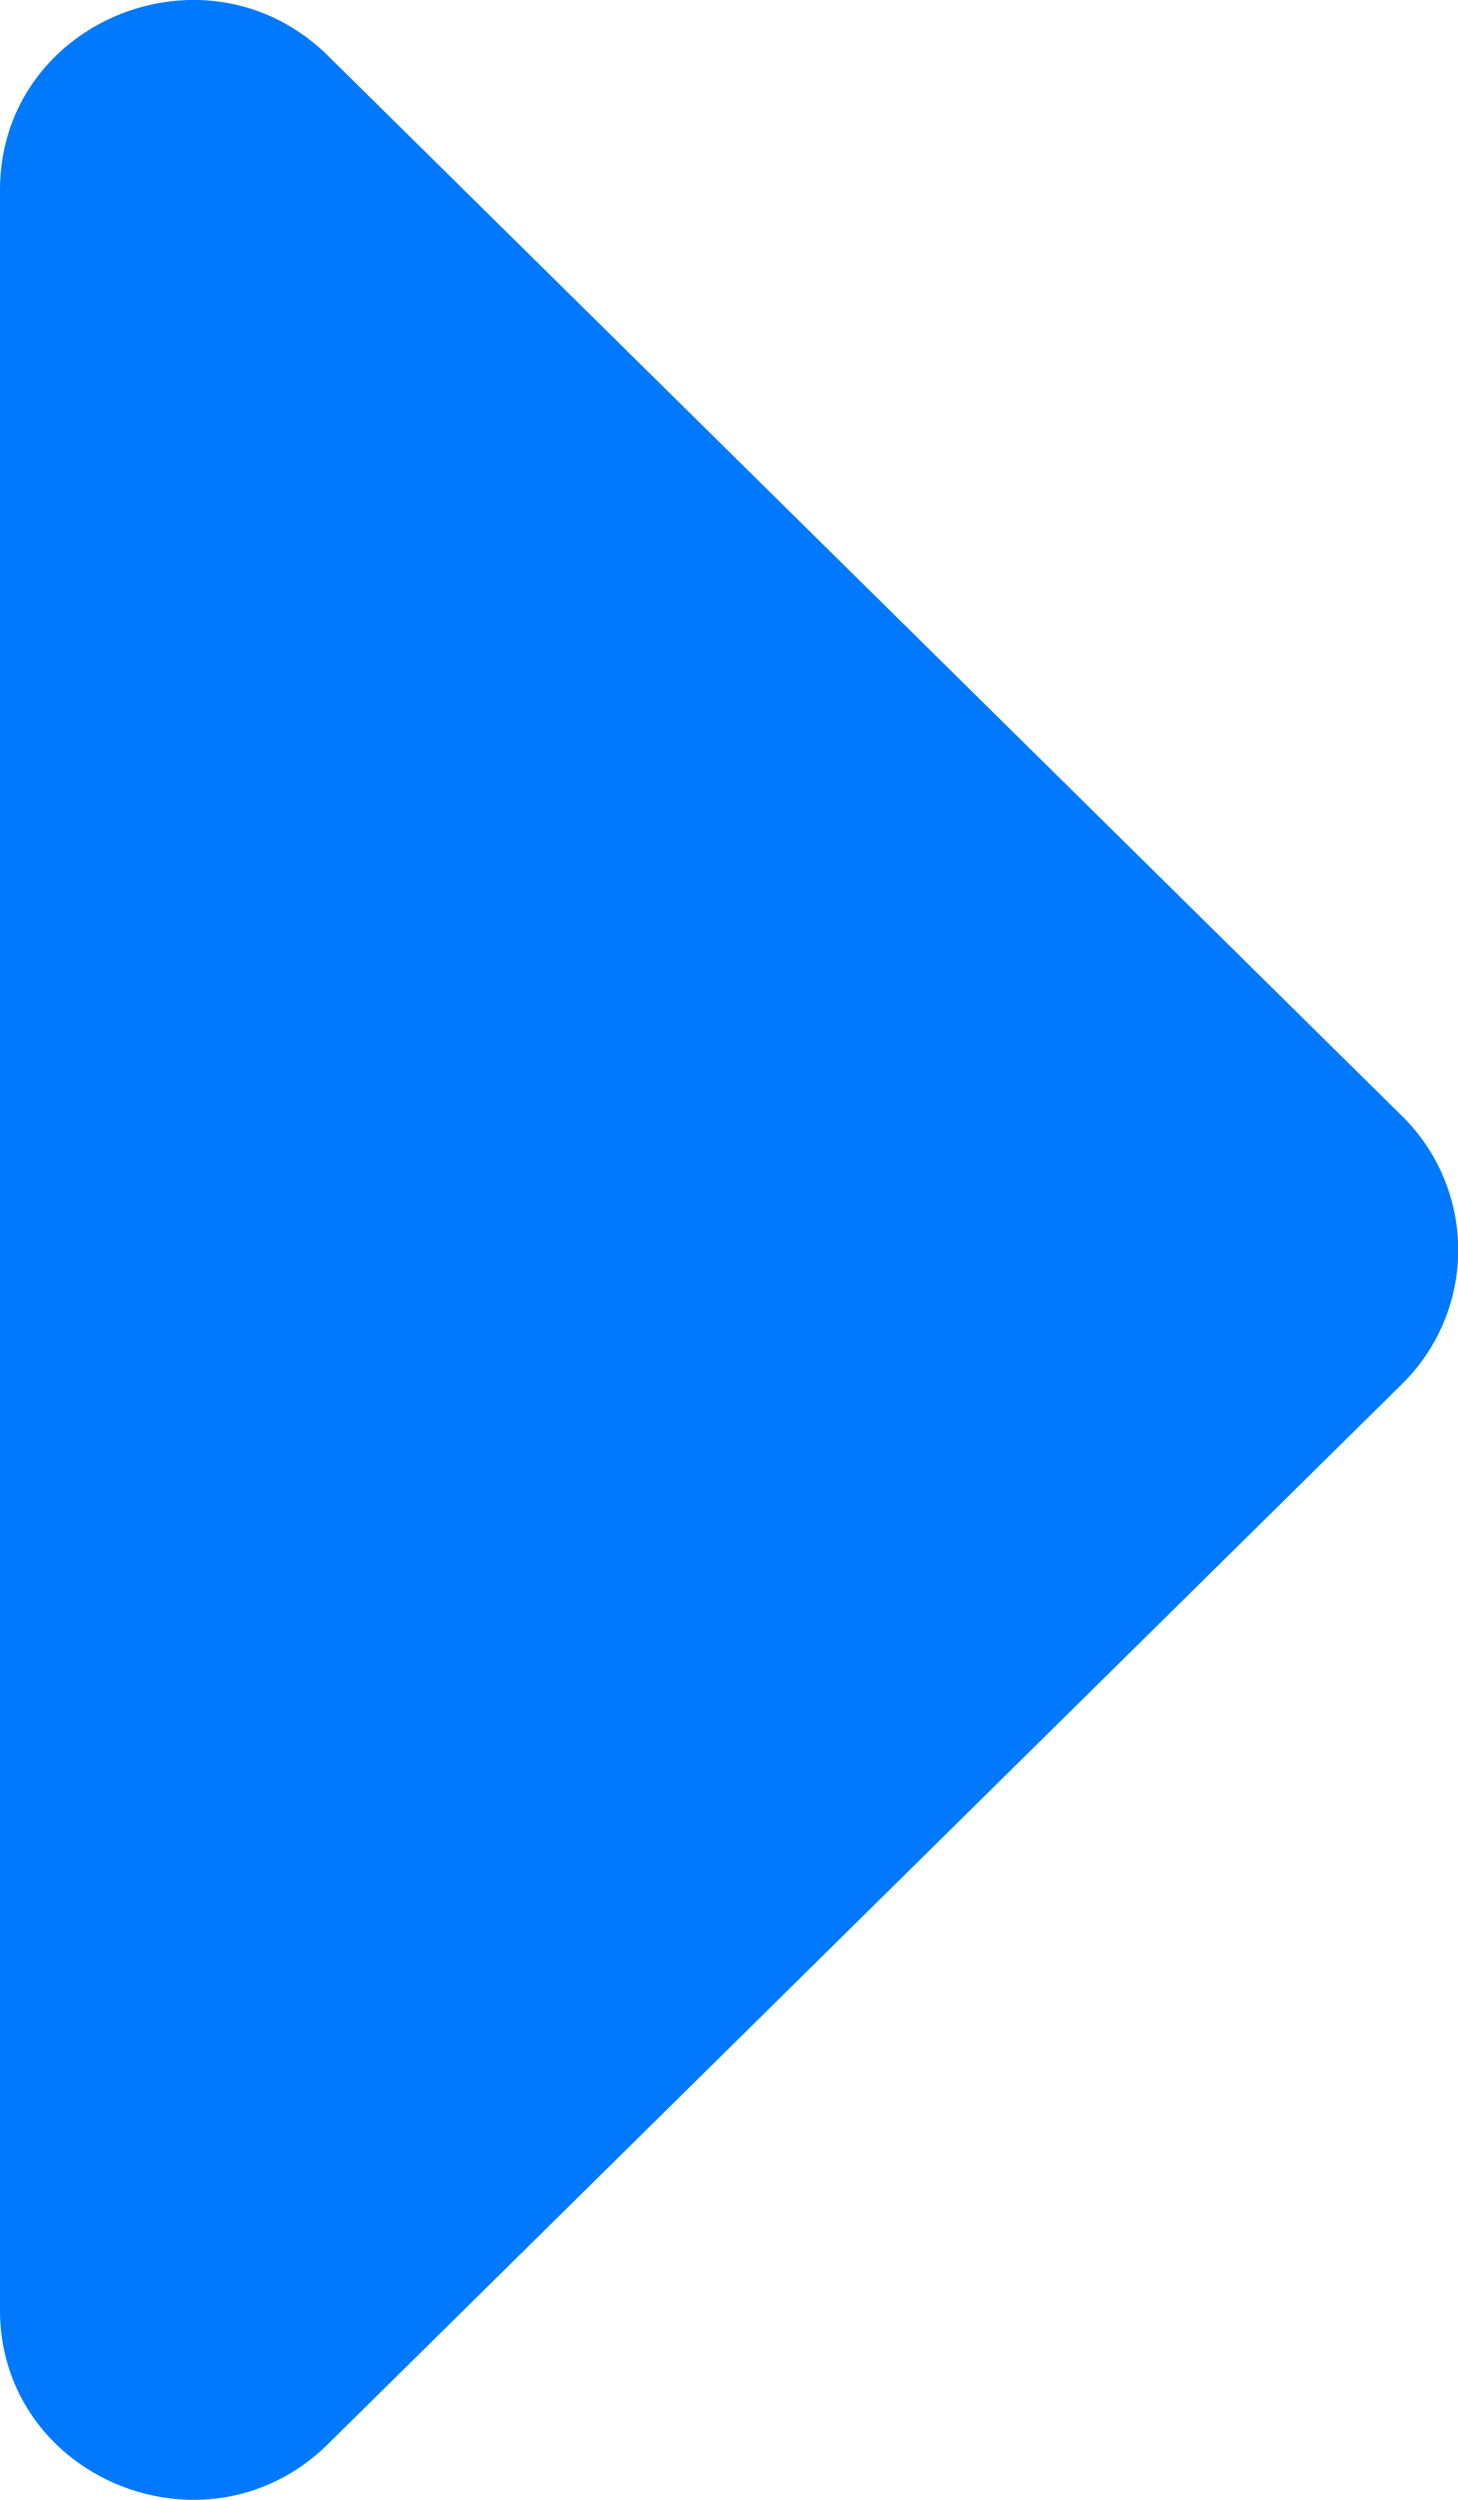 <svg xmlns="http://www.w3.org/2000/svg" width="7" height="12" viewBox="0 0 7 12">
    <path fill="#0079FF" d="M1.575 11.732L6.73 6.645a.902.902 0 000-1.289L1.575.268C.994-.305 0 .101 0 .913v10.175c0 .81.994 1.217 1.575.644z"/>
</svg>
